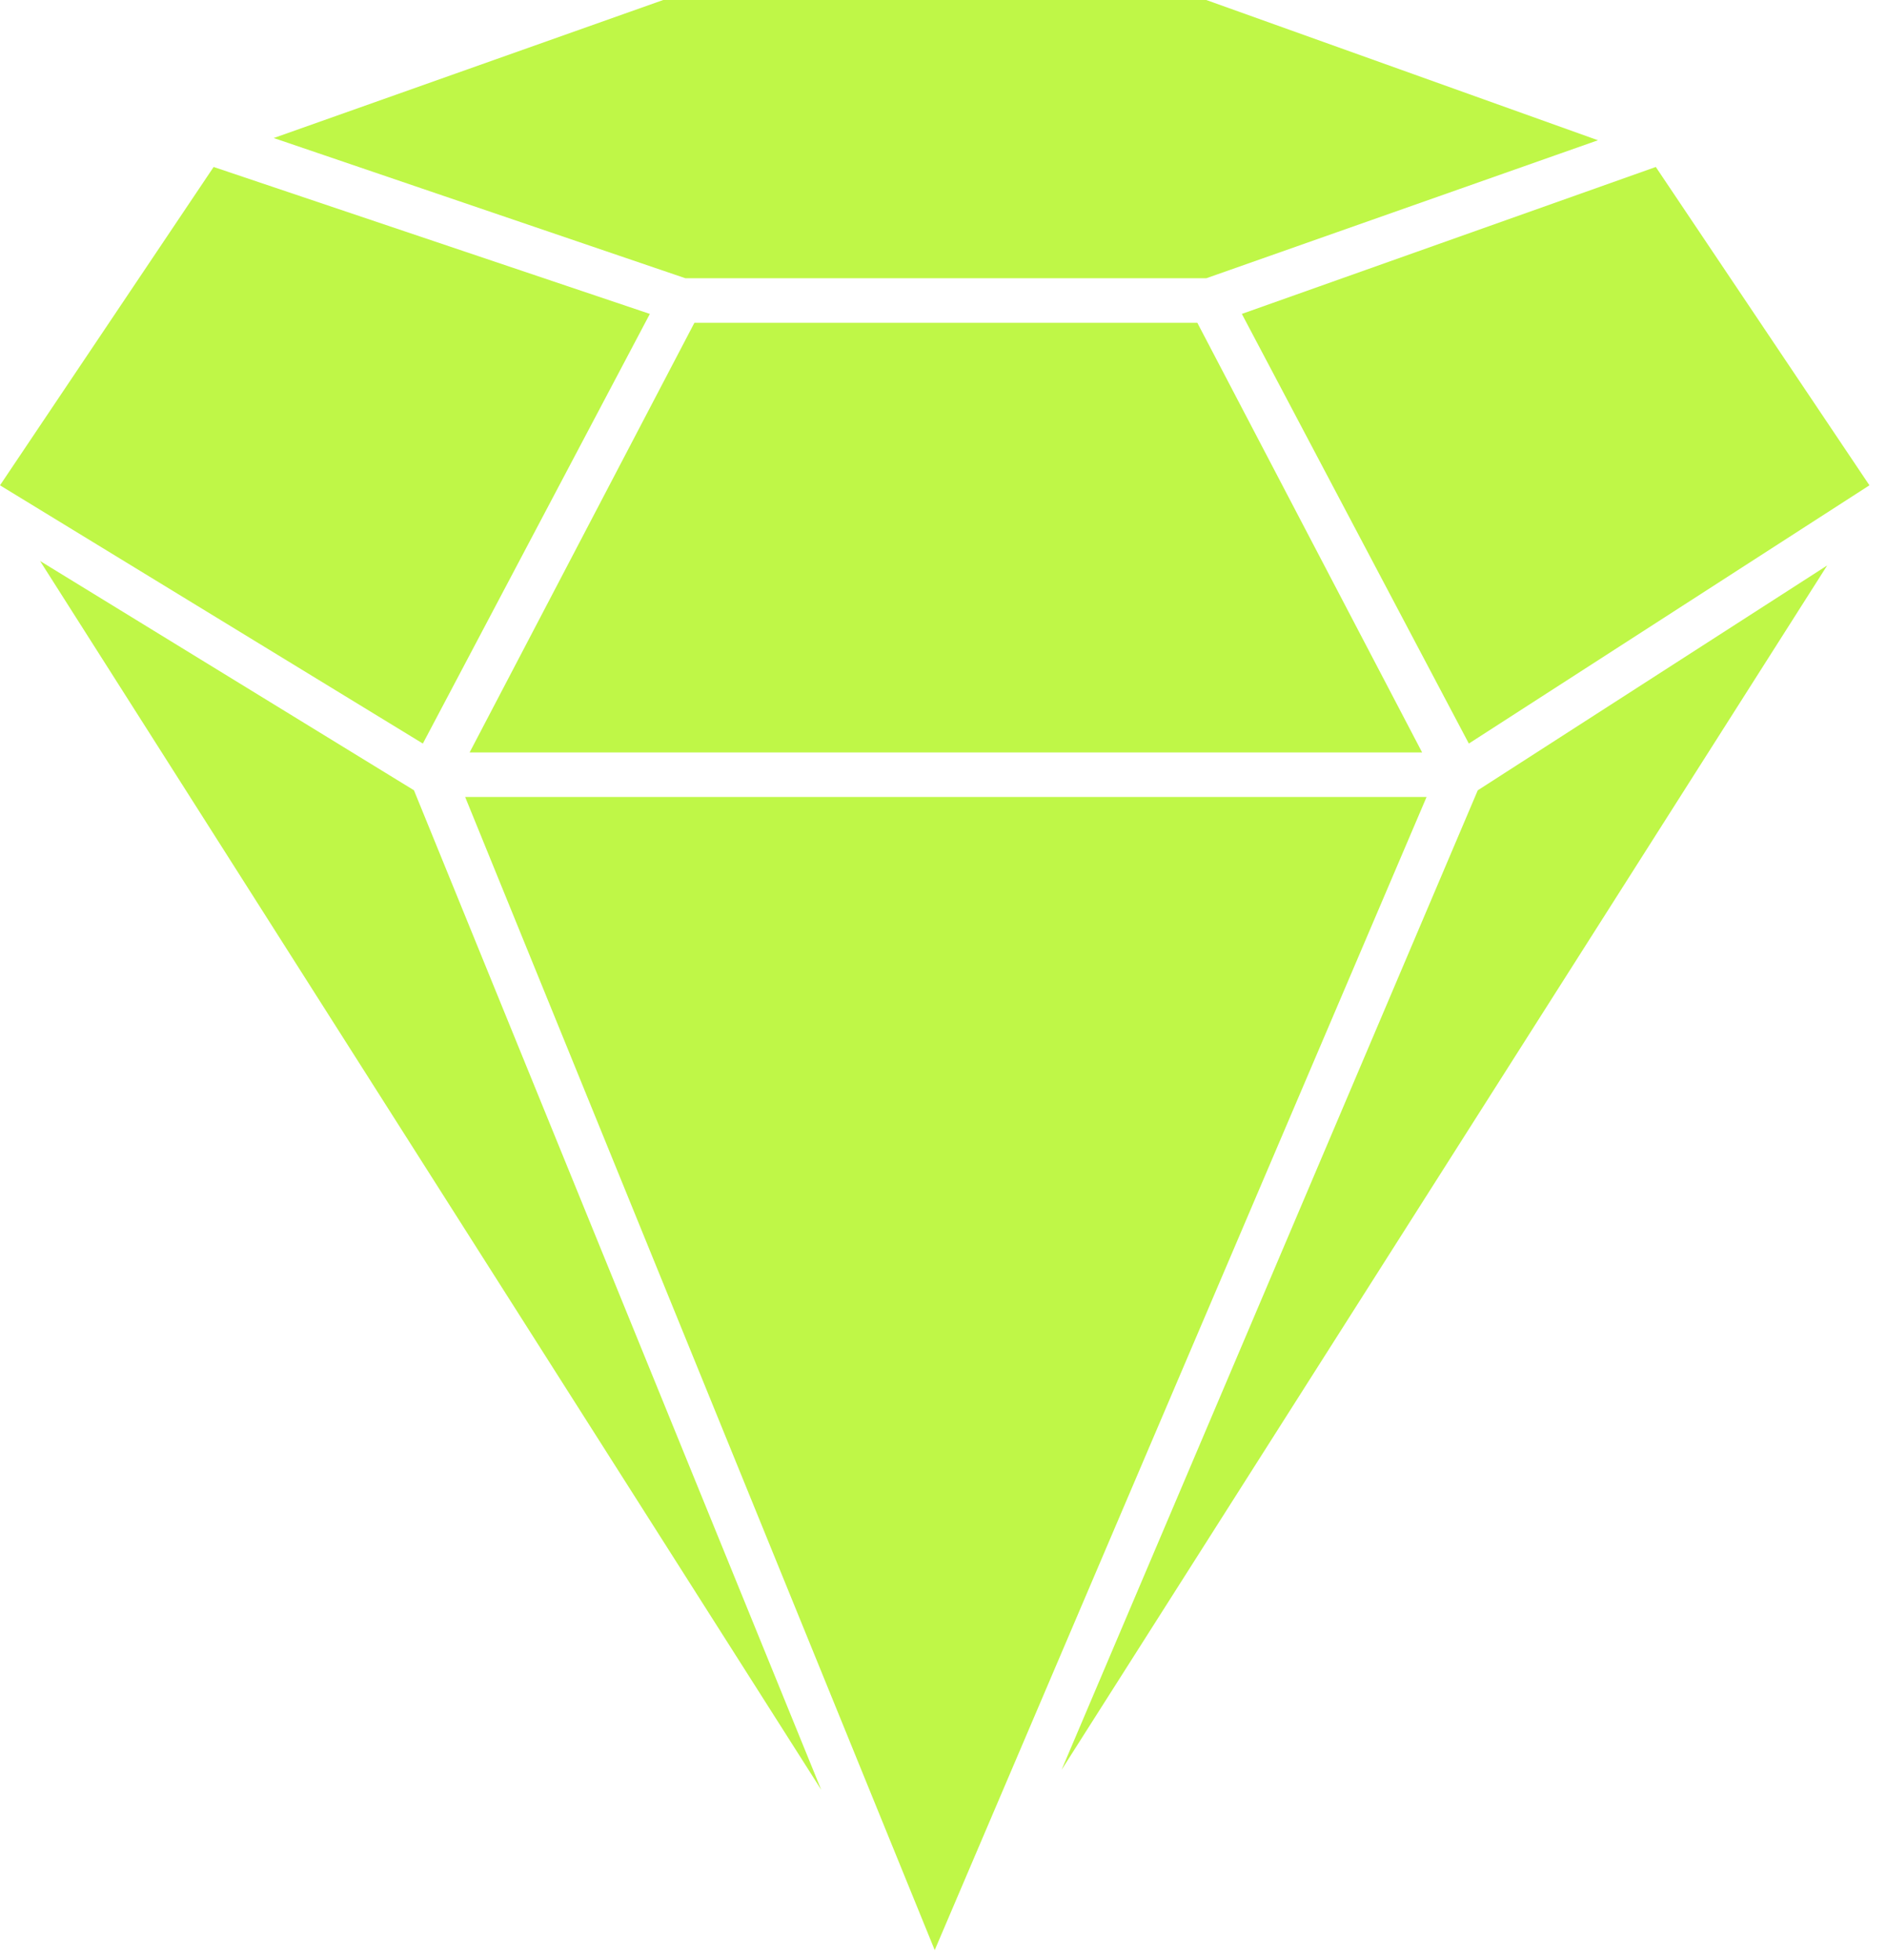 <svg width="78" height="81" viewBox="0 0 78 81" fill="none" xmlns="http://www.w3.org/2000/svg">
<path d="M1.656 23.182L33.946 73.962L17.111 32.657L1.656 23.182Z" fill="#BFF747"/>
<path d="M26.862 12.972L8.831 6.9L0 20.055L17.479 30.727L26.862 12.972Z" fill="#BFF747"/>
<path d="M49.861 11.499L66.052 5.796L49.861 0H27.414L11.315 5.704L28.334 11.499H49.861Z" fill="#BFF747"/>
<path d="M19.411 31.095H58.785L49.493 13.34H28.703L19.411 31.095Z" fill="#BFF747"/>
<path d="M51.332 12.972L60.715 30.727L77.274 20.055L68.443 6.9L51.332 12.972Z" fill="#BFF747"/>
<path d="M19.227 32.934L38.637 80.586L58.968 32.934H19.227Z" fill="#BFF747"/>
<path d="M43.881 73.136L75.527 23.367L61.084 32.659L43.881 73.136Z" fill="#BFF747"/>
</svg>
